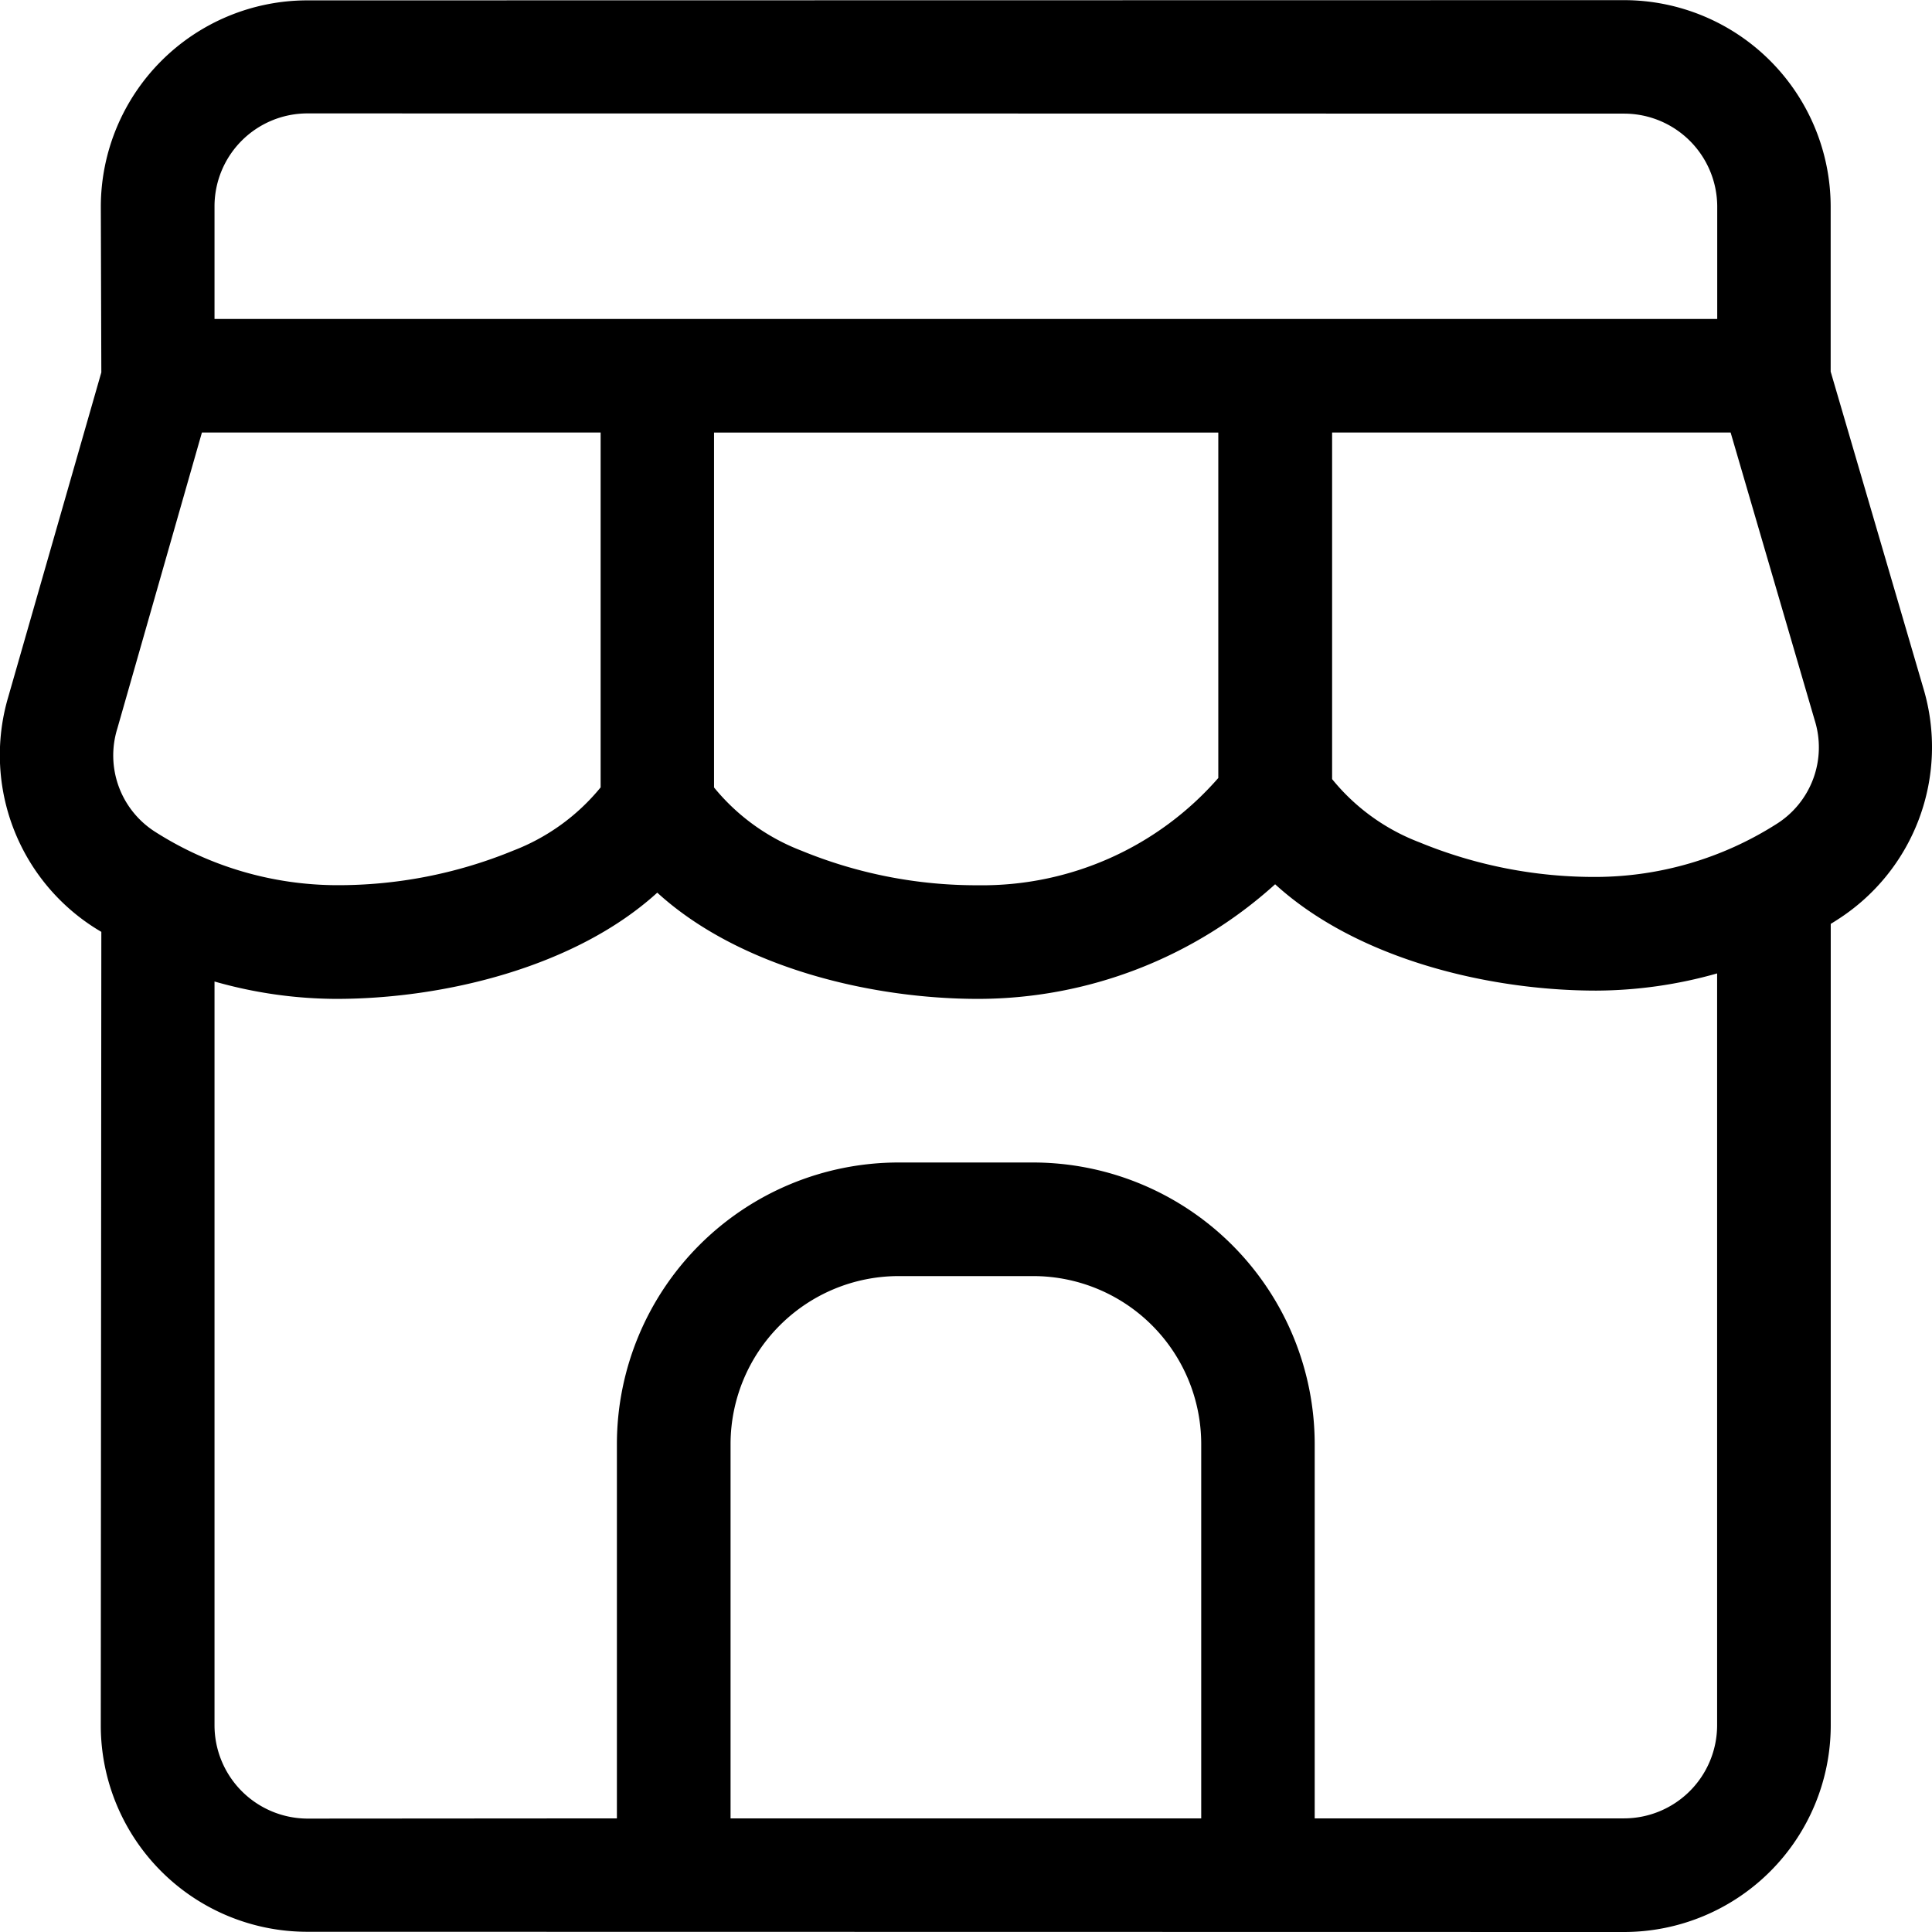 <svg id="noun-retail-6626984" xmlns="http://www.w3.org/2000/svg" width="52.489" height="52.489" viewBox="0 0 52.489 52.489">
  <path id="Path_75235" data-name="Path 75235" d="M40.173,15.735V25.15a5.636,5.636,0,0,0,2.372,1.717,12.487,12.487,0,0,0,4.808.941,9.188,9.188,0,0,0,4.88-1.43,2.459,2.459,0,0,0,1.051-2.828L51,15.734H40.173ZM9.81,30.647V50.863a2.536,2.536,0,0,0,2.517,2.528l8.415-.006V43.208a7.655,7.655,0,0,1,7.64-7.642h3.675A7.656,7.656,0,0,1,39.7,43.208V53.385h8.41a2.532,2.532,0,0,0,2.523-2.523V30.429a12.166,12.166,0,0,1-3.283.467c-2.934,0-6.5-.86-8.725-2.889a12.047,12.047,0,0,1-8.066,3.114c-2.929,0-6.5-.859-8.72-2.886-2.227,2.026-5.8,2.886-8.725,2.886a12.168,12.168,0,0,1-3.307-.473h0Zm43.91-1.565v21.78a5.618,5.618,0,0,1-5.607,5.61l-35.786-.006a5.608,5.608,0,0,1-5.607-5.6L6.735,29.3A5.564,5.564,0,0,1,4.2,22.939L6.735,14.1,6.721,9.593a5.614,5.614,0,0,1,5.6-5.6l35.79-.006a5.617,5.617,0,0,1,5.607,5.61v4.482l2.523,8.618A5.562,5.562,0,0,1,53.9,28.97c-.058.038-.116.075-.179.112h0ZM50.636,12.647V9.593A2.532,2.532,0,0,0,48.113,7.07l-35.79-.006A2.526,2.526,0,0,0,9.81,9.593v3.055H50.636ZM37.084,25.116a8.511,8.511,0,0,1-6.522,2.918,12.516,12.516,0,0,1-4.808-.94,5.7,5.7,0,0,1-2.373-1.717V15.735h13.7v9.381h0ZM20.3,15.734v9.641a5.7,5.7,0,0,1-2.373,1.717,12.516,12.516,0,0,1-4.808.94,9.224,9.224,0,0,1-4.9-1.436,2.459,2.459,0,0,1-1.051-2.814l2.3-8.049H20.3Zm3.53,37.65V43.207a4.57,4.57,0,0,1,4.556-4.555h3.675a4.566,4.566,0,0,1,4.556,4.555V53.385H23.827Z" transform="translate(-3.982 -3.983)" fill-rule="evenodd"/>
</svg>
